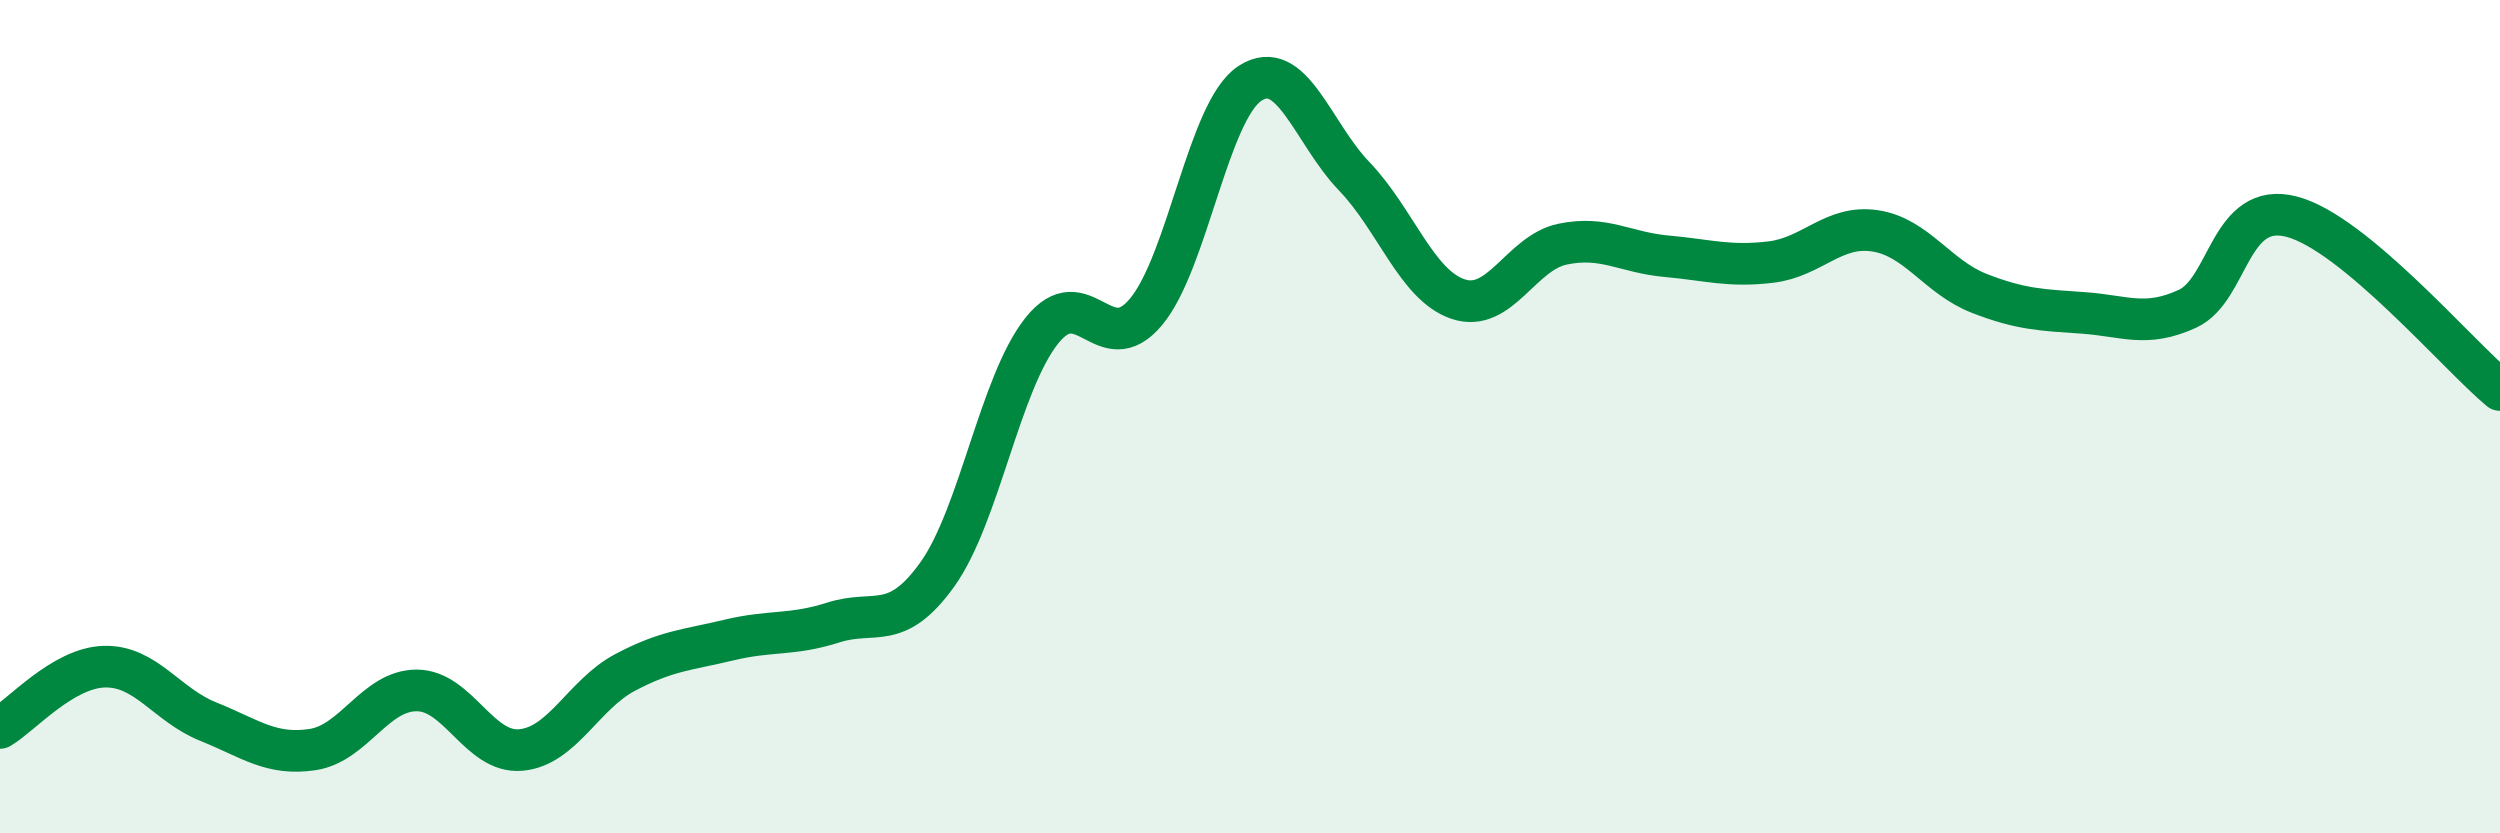 
    <svg width="60" height="20" viewBox="0 0 60 20" xmlns="http://www.w3.org/2000/svg">
      <path
        d="M 0,17.47 C 0.5,17.18 1.5,16.03 2.5,16 C 3.5,15.97 4,16.92 5,17.32 C 6,17.72 6.5,18.14 7.5,17.99 C 8.5,17.84 9,16.57 10,16.57 C 11,16.57 11.5,18.09 12.5,18 C 13.5,17.91 14,16.67 15,16.14 C 16,15.61 16.5,15.6 17.5,15.36 C 18.5,15.12 19,15.26 20,14.94 C 21,14.62 21.5,15.18 22.5,13.78 C 23.5,12.38 24,9.2 25,7.94 C 26,6.68 26.5,8.68 27.5,7.49 C 28.5,6.3 29,2.65 30,2 C 31,1.35 31.5,3.19 32.5,4.23 C 33.5,5.27 34,6.85 35,7.18 C 36,7.51 36.5,6.07 37.5,5.86 C 38.5,5.65 39,6.06 40,6.15 C 41,6.24 41.5,6.41 42.5,6.29 C 43.5,6.17 44,5.39 45,5.54 C 46,5.69 46.5,6.65 47.5,7.04 C 48.5,7.43 49,7.44 50,7.51 C 51,7.58 51.5,7.87 52.5,7.41 C 53.5,6.95 53.5,4.81 55,5.2 C 56.5,5.59 59,8.53 60,9.36L60 20L0 20Z"
        fill="#008740"
        opacity="0.1"
        stroke-linecap="round"
        stroke-linejoin="round"
      />
      <path
        d="M 0,17.47 C 0.5,17.18 1.5,16.03 2.5,16 C 3.5,15.97 4,16.92 5,17.32 C 6,17.72 6.5,18.14 7.5,17.99 C 8.5,17.84 9,16.57 10,16.57 C 11,16.57 11.5,18.09 12.5,18 C 13.5,17.91 14,16.67 15,16.14 C 16,15.61 16.5,15.6 17.5,15.36 C 18.5,15.12 19,15.26 20,14.94 C 21,14.62 21.5,15.18 22.5,13.78 C 23.5,12.38 24,9.2 25,7.94 C 26,6.68 26.5,8.68 27.5,7.49 C 28.5,6.3 29,2.65 30,2 C 31,1.35 31.5,3.19 32.5,4.23 C 33.5,5.27 34,6.85 35,7.18 C 36,7.51 36.5,6.07 37.5,5.86 C 38.5,5.65 39,6.06 40,6.15 C 41,6.24 41.5,6.41 42.5,6.29 C 43.5,6.17 44,5.39 45,5.54 C 46,5.69 46.5,6.65 47.5,7.04 C 48.5,7.43 49,7.44 50,7.51 C 51,7.58 51.5,7.87 52.5,7.41 C 53.5,6.95 53.5,4.81 55,5.2 C 56.5,5.59 59,8.53 60,9.36"
        stroke="#008740"
        stroke-width="1"
        fill="none"
        stroke-linecap="round"
        stroke-linejoin="round"
      />
    </svg>
  